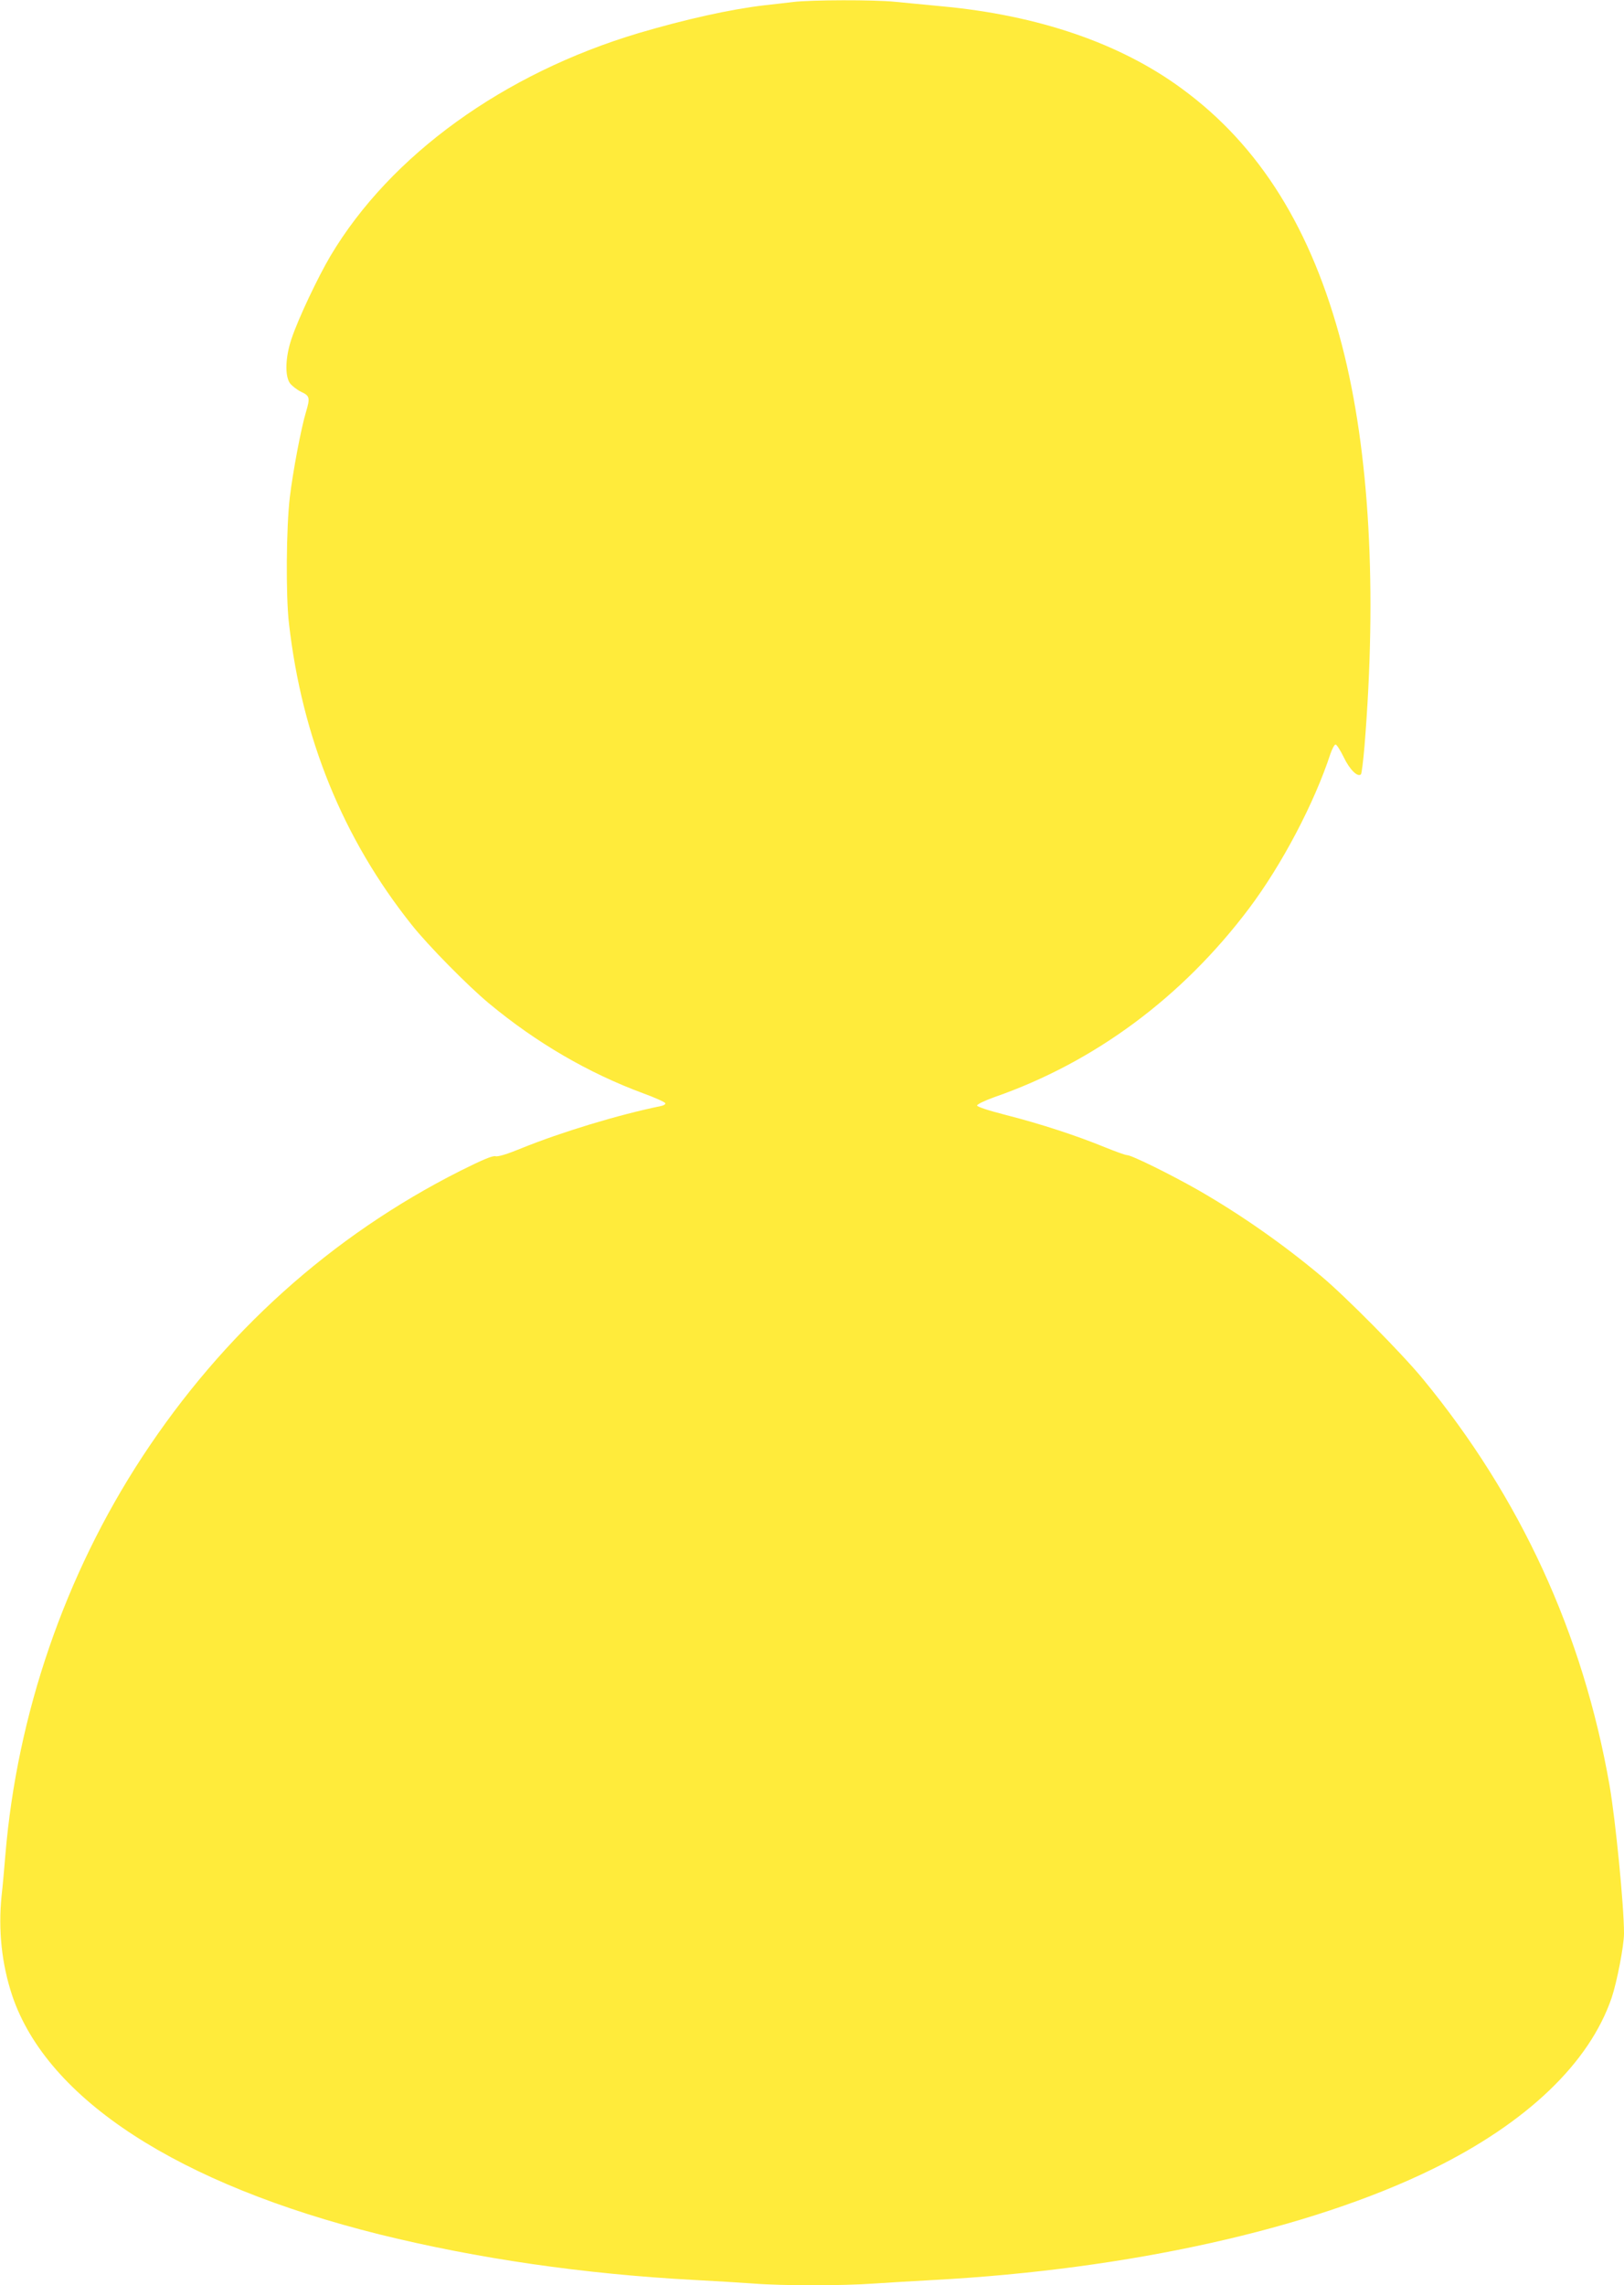 <?xml version="1.0" standalone="no"?>
<!DOCTYPE svg PUBLIC "-//W3C//DTD SVG 20010904//EN"
 "http://www.w3.org/TR/2001/REC-SVG-20010904/DTD/svg10.dtd">
<svg version="1.0" xmlns="http://www.w3.org/2000/svg"
 width="910pt" height="1280pt" viewBox="0 0 910 1280"
 preserveAspectRatio="xMidYMid meet">
<g transform="translate(0,1280) scale(0.1,-0.1)"
fill="#ffeb3b" stroke="none">
<path d="M4445 12789 c-38 -5 -113 -13 -165 -19 -187 -22 -439 -78 -700 -155
-758 -226 -1392 -684 -1728 -1248 -71 -120 -180 -350 -218 -463 -35 -103 -39
-209 -9 -251 12 -15 40 -37 63 -48 48 -22 50 -34 27 -111 -27 -88 -74 -336
-91 -479 -20 -168 -23 -550 -5 -705 73 -643 303 -1207 688 -1690 91 -115 317
-344 433 -440 266 -221 559 -391 865 -504 66 -24 121 -49 123 -55 2 -6 -9 -13
-25 -16 -239 -49 -558 -146 -780 -236 -80 -33 -132 -49 -147 -45 -16 4 -73
-20 -197 -82 -722 -364 -1327 -908 -1782 -1602 -433 -661 -701 -1440 -767
-2230 -6 -74 -15 -176 -21 -227 -20 -194 1 -386 60 -562 197 -580 930 -1055
2058 -1336 547 -135 1142 -222 1763 -255 113 -6 261 -15 330 -20 160 -13 505
-13 680 0 74 5 225 14 335 20 1089 59 2103 284 2790 620 531 260 881 595 1006
961 30 90 69 292 69 360 0 154 -47 631 -81 829 -149 851 -499 1613 -1048 2279
-118 143 -431 459 -566 572 -216 181 -451 345 -687 481 -156 89 -377 198 -402
198 -9 0 -65 20 -124 44 -161 66 -367 133 -552 180 -102 26 -165 47 -165 54 0
7 44 28 97 47 561 195 1053 560 1427 1057 185 246 366 591 456 866 10 28 22
52 29 52 6 0 27 -33 46 -72 33 -69 78 -113 96 -95 4 4 13 76 20 159 71 874 28
1648 -126 2243 -169 650 -461 1119 -897 1438 -346 255 -806 412 -1348 462 -88
8 -205 20 -260 25 -117 12 -469 11 -570 -1z"/>
</g>
</svg>
